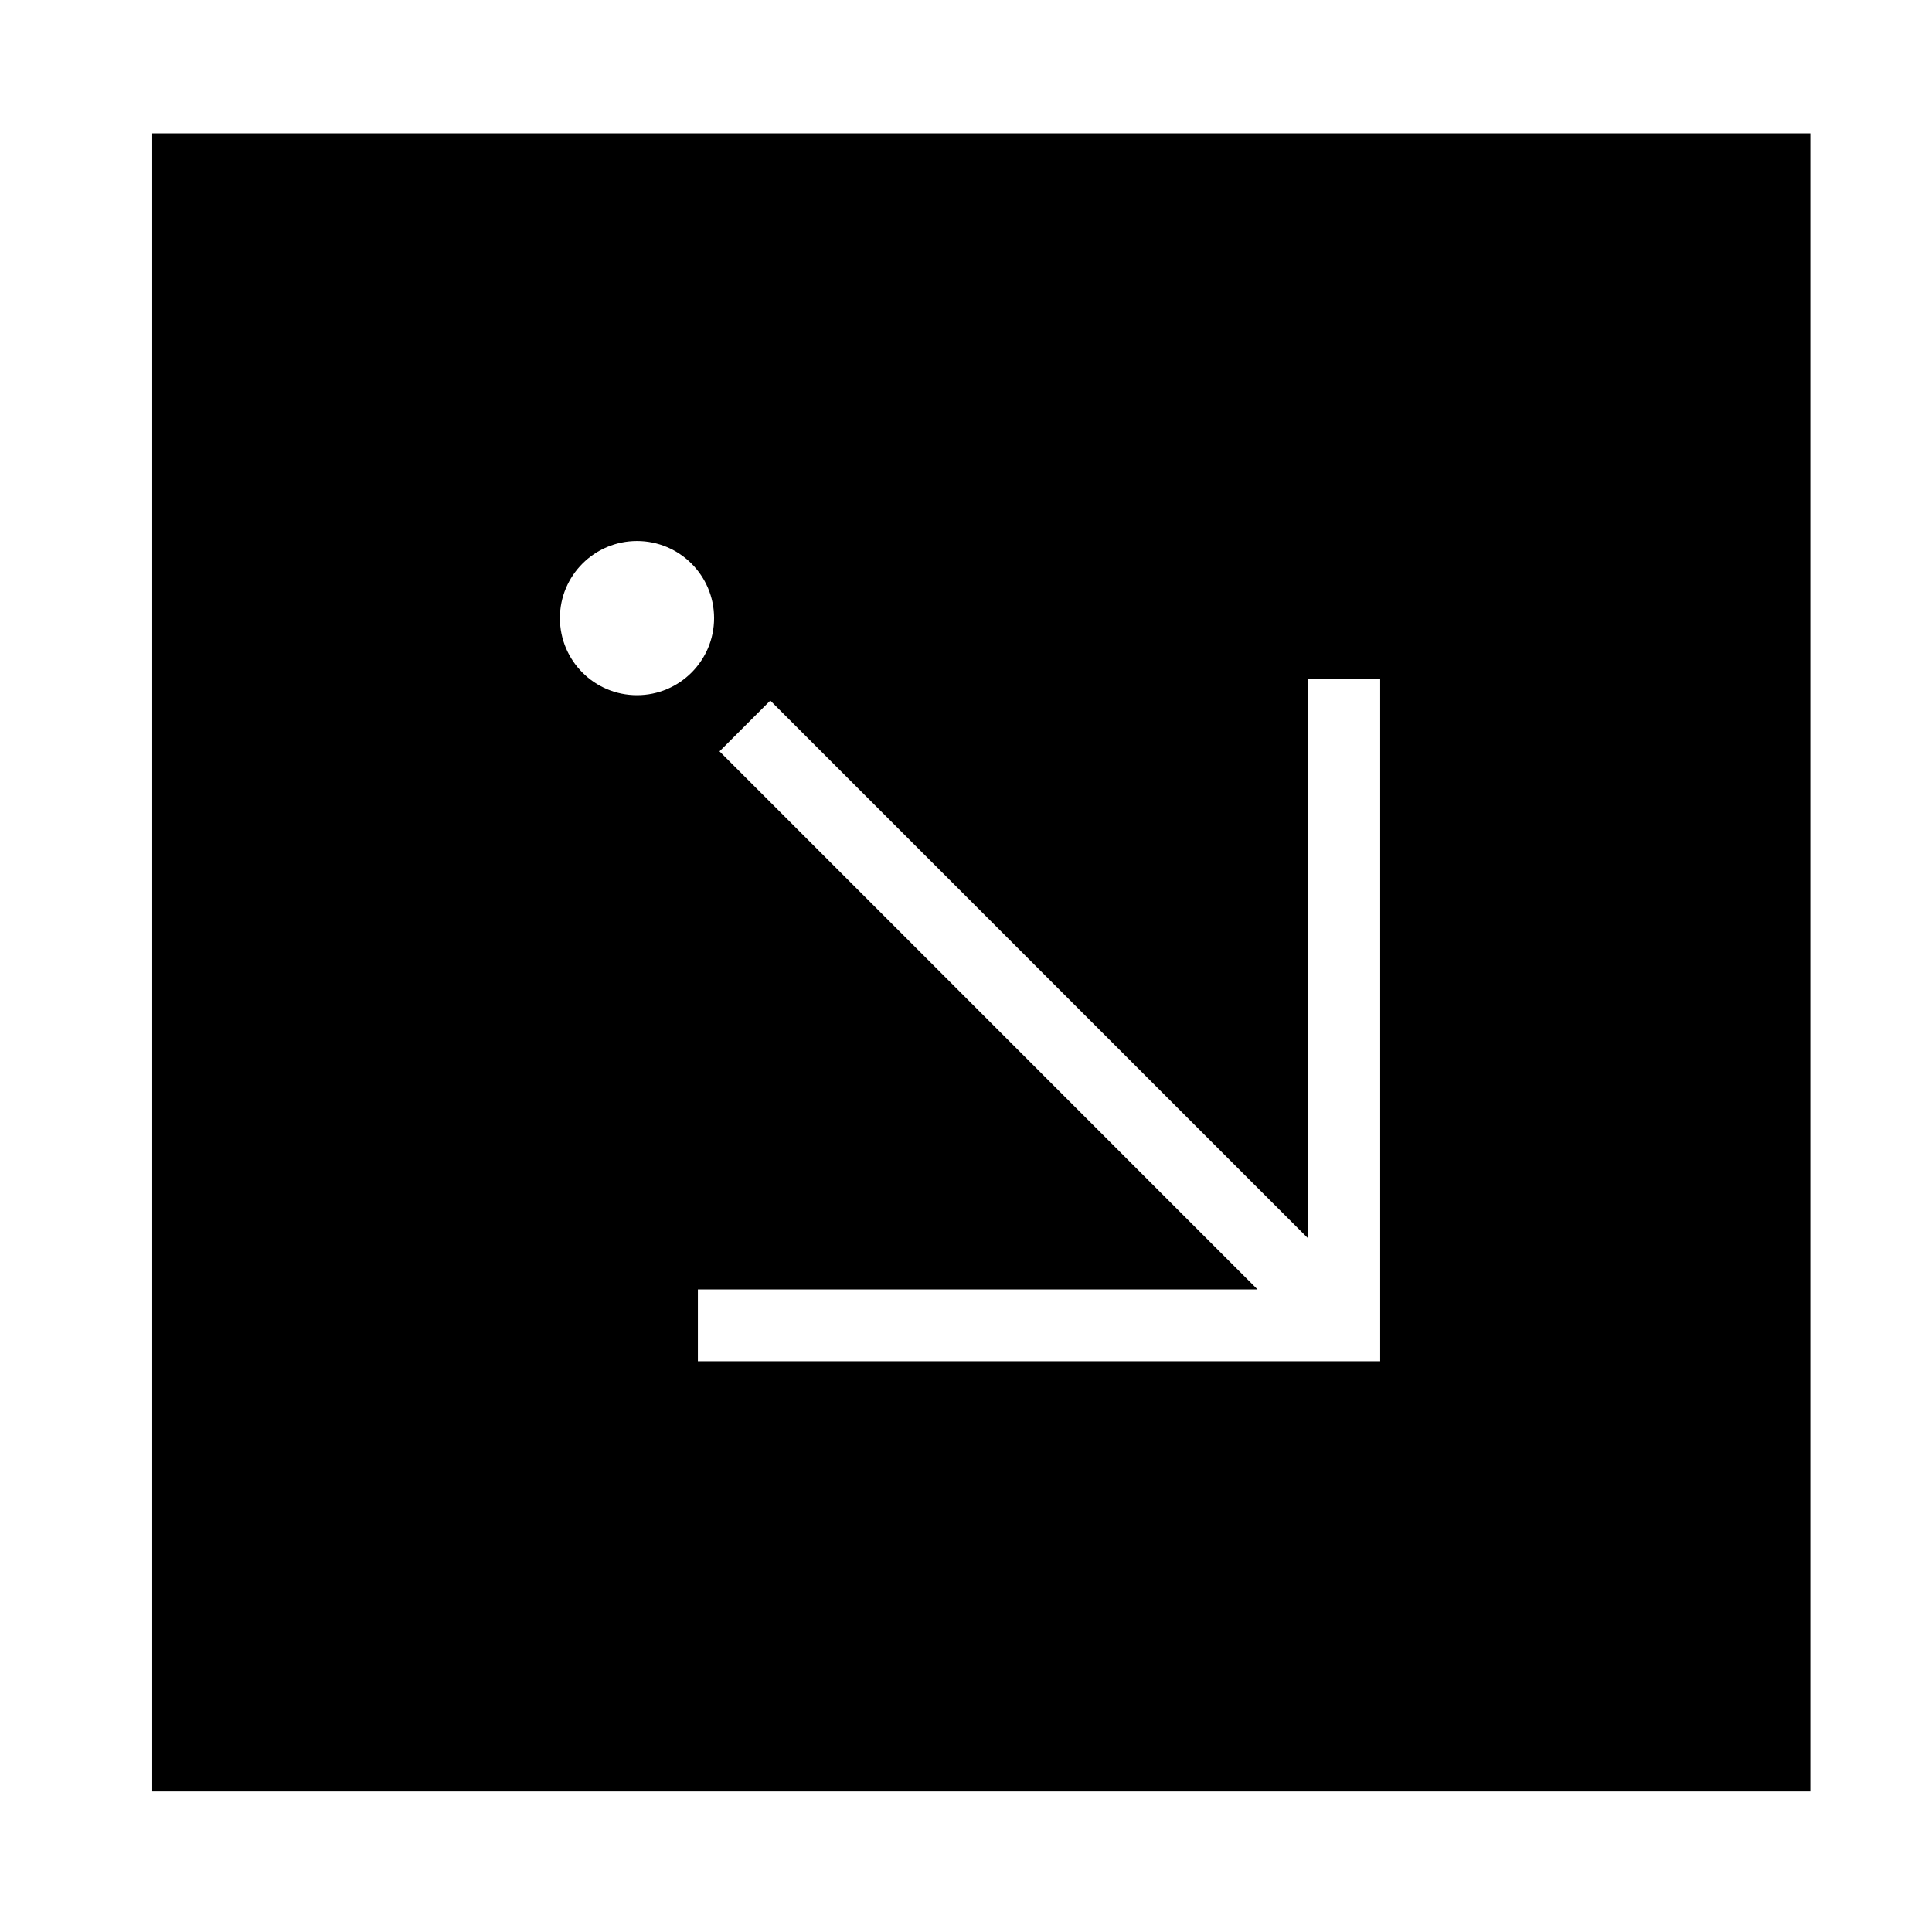 <?xml version="1.0" encoding="UTF-8"?>
<!-- Uploaded to: ICON Repo, www.iconrepo.com, Generator: ICON Repo Mixer Tools -->
<svg fill="#000000" width="800px" height="800px" version="1.1" viewBox="144 144 512 512" xmlns="http://www.w3.org/2000/svg">
 <path d="m184.34 179.34h439.42v439.42h-439.42zm148.9 128.46c0-11.273-9.148-20.426-20.43-20.426-11.285 0-20.43 9.145-20.43 20.426s9.141 20.43 20.43 20.43c11.277 0 20.43-9.145 20.43-20.43zm14.887 21.863-13.453 13.457 142.58 142.59h-148.31v19.035h180.82v-180.82h-19.039v148.32l-142.59-142.59"/>
</svg>